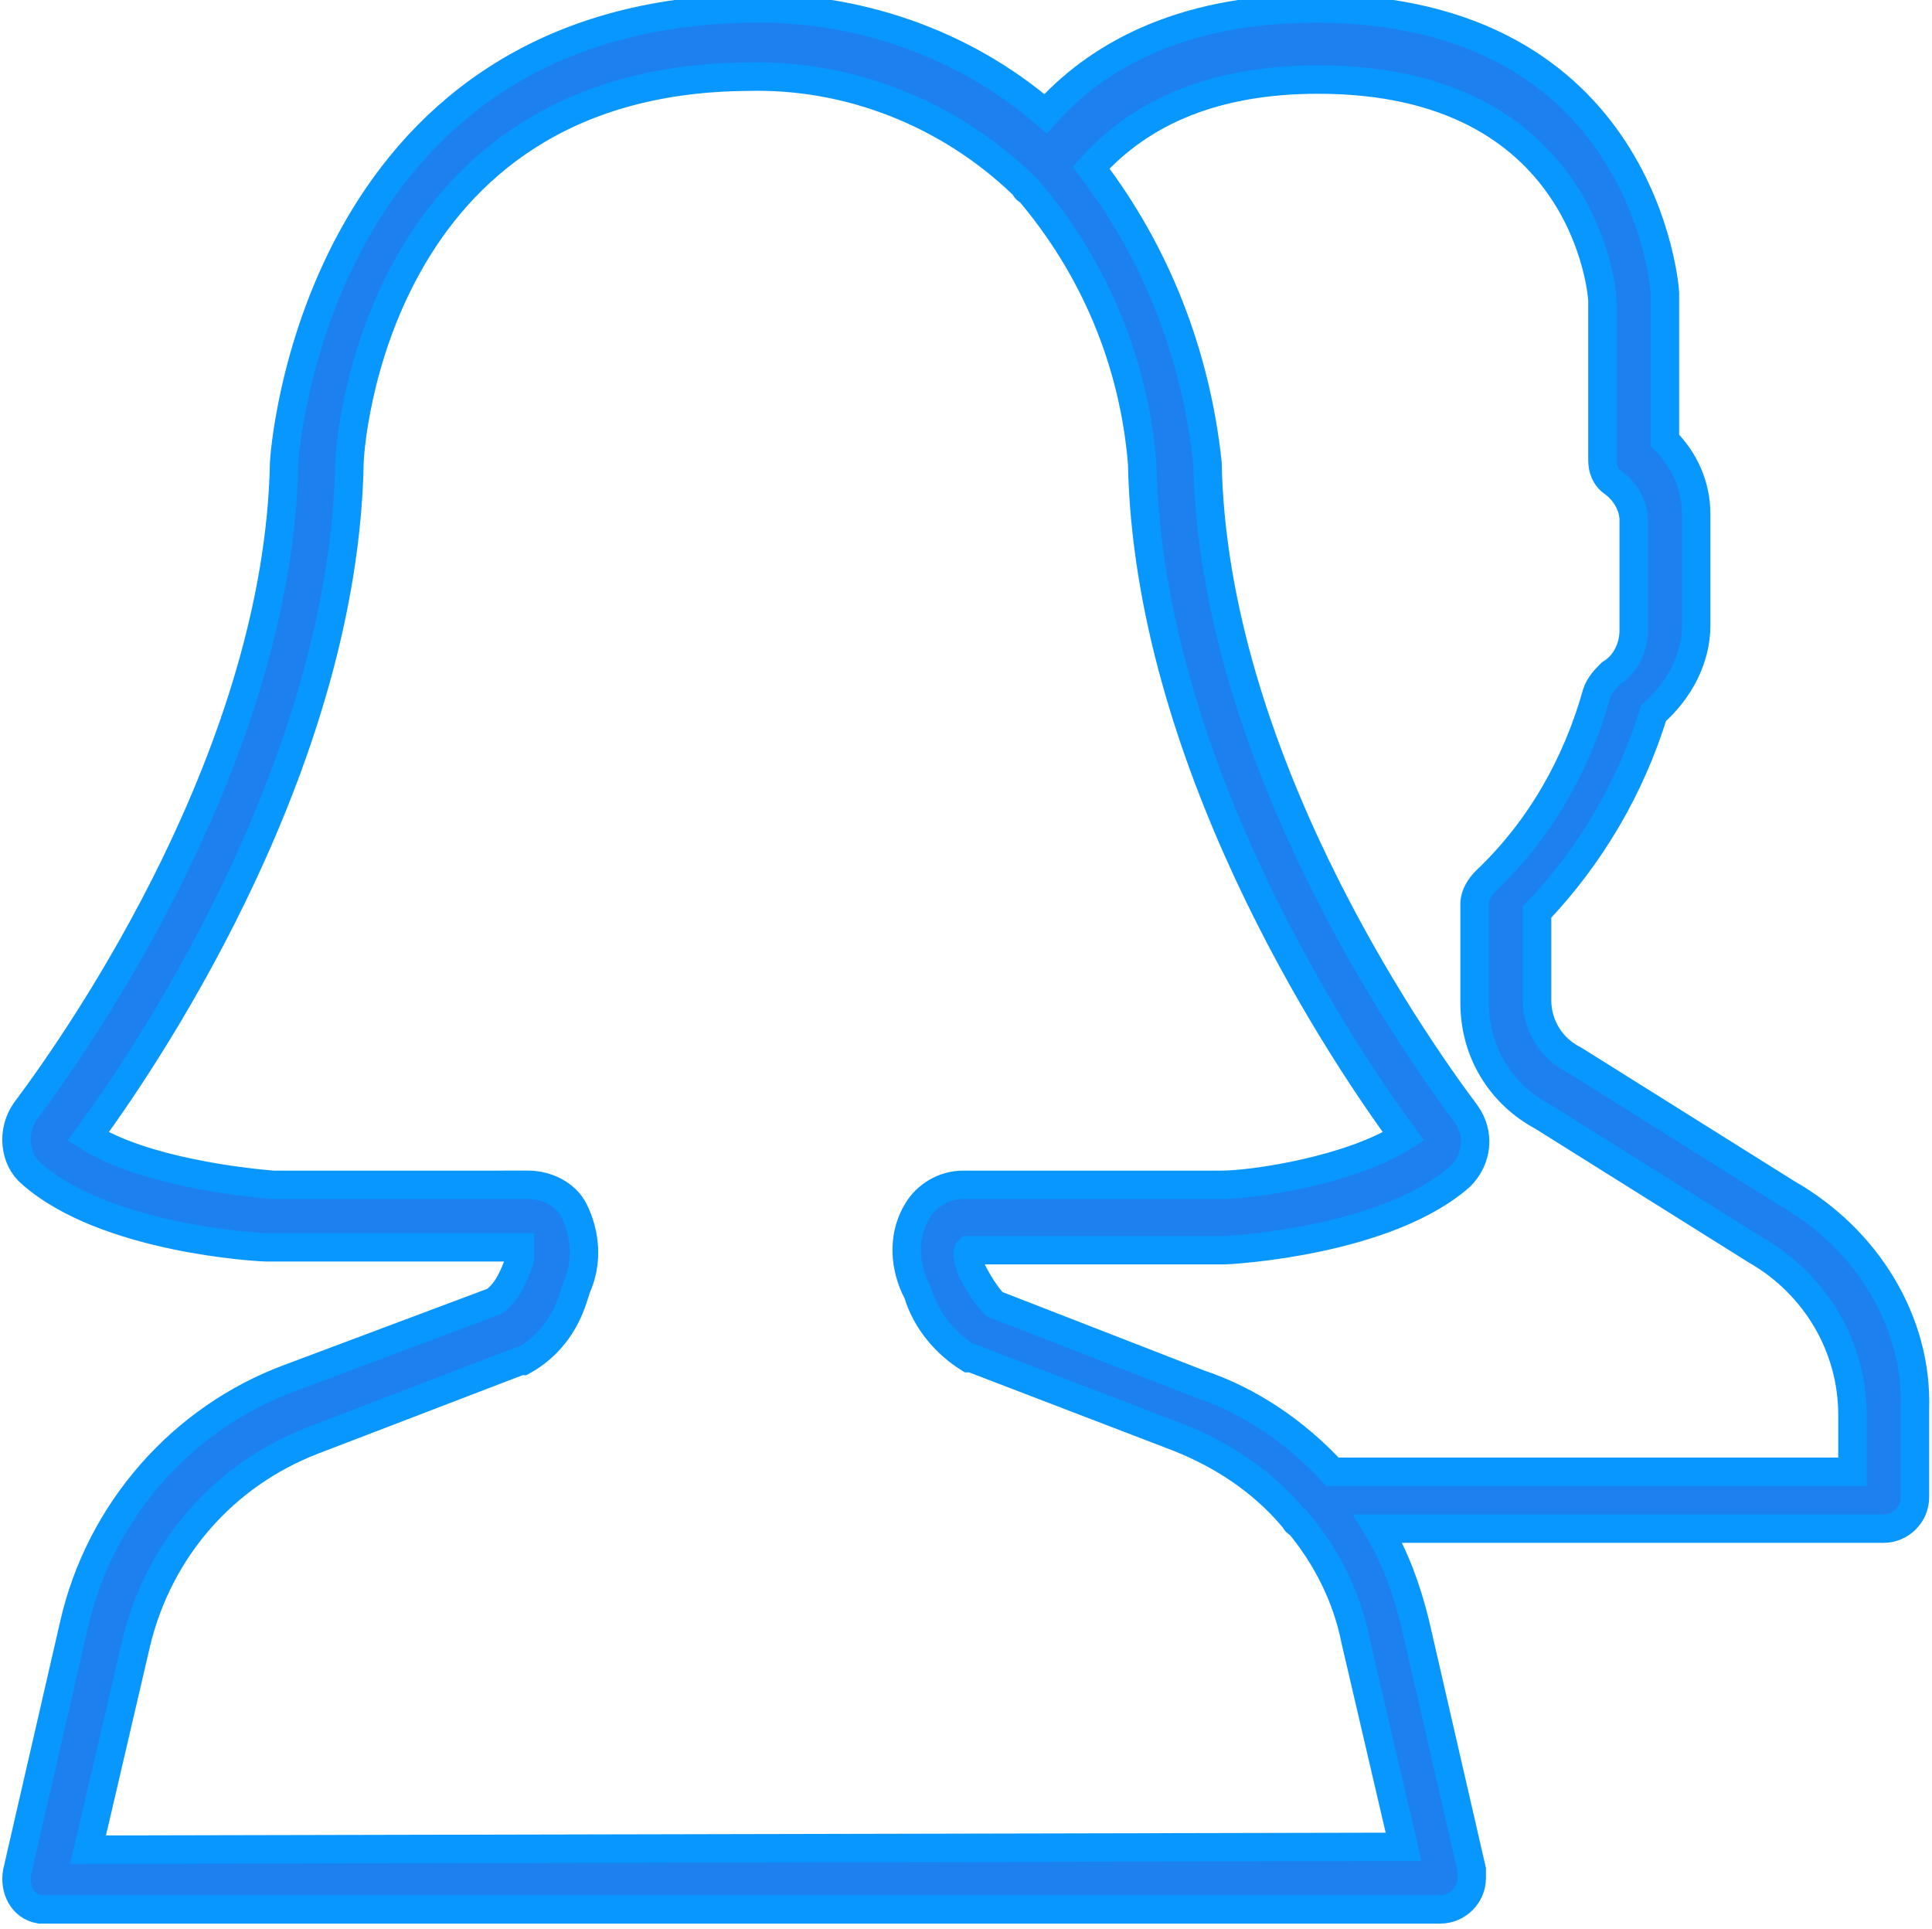 <?xml version="1.0" encoding="utf-8"?>
<!-- Generator: Adobe Illustrator 21.0.0, SVG Export Plug-In . SVG Version: 6.00 Build 0)  -->
<svg version="1.1" id="Calque_1" xmlns="http://www.w3.org/2000/svg" xmlns:xlink="http://www.w3.org/1999/xlink" x="0px" y="0px"
	 viewBox="0 0 68 67.9" style="enable-background:new 0 0 68 67.9;" xml:space="preserve">
<style type="text/css">
	.st0{fill:#1c81ef26;stroke:#0896ff;}
</style>
<path id="Tracé_168" class="st0" d="M62.9,42l-7.5-4.7c-0.8-0.4-1.3-1.2-1.3-2.1v-3.1c1.9-2,3.3-4.4,4.1-7c0.9-0.8,1.5-1.9,1.5-3.1
	v-3.9c0-1-0.4-1.9-1.1-2.6v-5.2c0-0.1-0.7-10-12.3-10c-4.9,0-7.8,1.8-9.5,3.7c-2.9-2.5-6.7-3.8-10.5-3.7C11,0.6,10,16.1,10,16.3
	C9.8,26.4,3,36.3,0.9,39.1c-0.5,0.7-0.4,1.7,0.2,2.2c2.6,2.3,8,2.6,8.3,2.6h8.9c0,0.1,0,0.3,0,0.4l-0.1,0.3
	c-0.2,0.5-0.4,0.9-0.8,1.2l-7.2,2.7c-3.8,1.4-6.7,4.7-7.6,8.7l-2,8.7c-0.1,0.6,0.2,1.2,0.8,1.3c0.1,0,0.2,0,0.3,0h49
	c0.6,0,1.1-0.5,1.1-1.1c0-0.1,0-0.2,0-0.3l-2-8.7c-0.3-1.2-0.7-2.3-1.3-3.3h17.8c0.6,0,1.1-0.5,1.1-1.1v-3.1
	C67.5,46.5,65.7,43.6,62.9,42z M3.1,65.1l1.7-7.3c0.8-3.3,3.1-5.9,6.2-7.1l7.3-2.8c0,0,0.1,0,0.1,0c0.9-0.5,1.5-1.3,1.8-2.3l0.1-0.3
	c0.4-0.9,0.3-1.9-0.1-2.7c-0.3-0.6-1-0.9-1.6-0.9H9.6c-1.2-0.1-4.6-0.5-6.5-1.7c2.5-3.4,9-13.4,9.2-23.7c0-0.5,0.8-13.5,14-13.6
	C29.9,2.6,33.4,4,36,6.5c0.1,0.1,0.1,0.2,0.2,0.2c2.3,2.7,3.7,6,4,9.6c0.2,10.3,6.7,20.3,9.2,23.7c-1.9,1.2-5.3,1.7-6.4,1.7h-9.1
	c-0.7,0-1.3,0.4-1.6,0.9c-0.5,0.8-0.5,1.8-0.1,2.7l0.1,0.2c0.3,1,1,1.8,1.8,2.3c0,0,0.1,0,0.1,0l7.3,2.8c1.5,0.6,2.9,1.5,4,2.8
	c0.1,0.1,0.1,0.2,0.2,0.2c1,1.2,1.7,2.6,2,4.1l1.7,7.3L3.1,65.1L3.1,65.1z M65.2,51.8H46.9c-1.3-1.4-2.9-2.5-4.7-3.1L35,45.9
	c-0.3-0.3-0.6-0.8-0.8-1.2l-0.1-0.3c0-0.1-0.1-0.3,0-0.4h9c0.2,0,5.7-0.3,8.3-2.6c0.6-0.6,0.7-1.5,0.2-2.2
	c-2.1-2.8-8.9-12.7-9.1-22.9c-0.4-3.8-1.8-7.4-4.1-10.4c1.8-2,4.4-3.1,8-3.1c9.4,0,10,7.5,10,7.8v5.6c0,0.3,0.1,0.6,0.4,0.8
	c0.4,0.3,0.7,0.8,0.7,1.3v3.9c0,0.6-0.3,1.2-0.8,1.5c-0.2,0.2-0.4,0.4-0.5,0.7c-0.7,2.5-2,4.8-3.9,6.6c-0.2,0.2-0.4,0.5-0.4,0.8v3.5
	c0,1.7,0.9,3.2,2.4,4l7.5,4.7c2.1,1.2,3.4,3.4,3.4,5.8L65.2,51.8L65.2,51.8z"/>
</svg>
